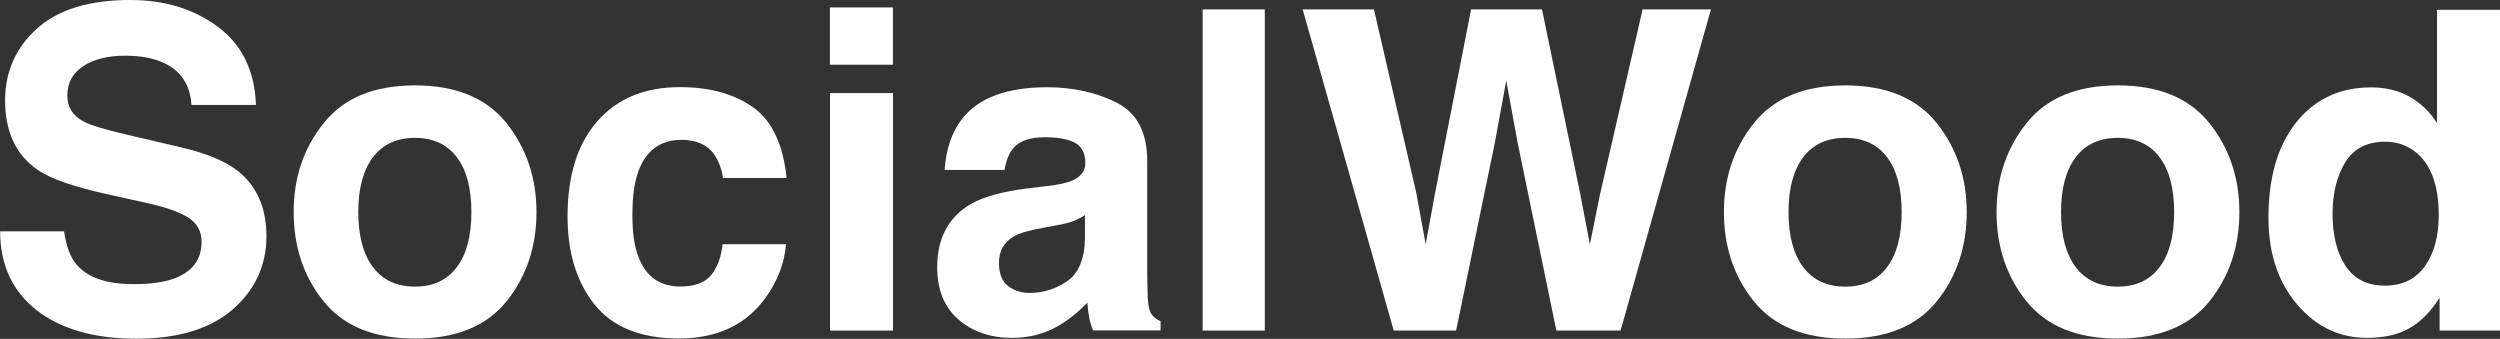 <?xml version="1.0" encoding="UTF-8"?><svg id="Livello_2" xmlns="http://www.w3.org/2000/svg" viewBox="0 0 202.01 27.38"><rect x="0" y="0" width="202.01" height="27.38" fill="#333333" stroke="none"/><g id="Livello_1-2"><path d="M5.18,18.7c.17,1.19.5,2.07.99,2.66.9,1.07,2.44,1.6,4.62,1.6,1.31,0,2.37-.14,3.18-.42,1.55-.54,2.32-1.54,2.32-3.01,0-.86-.38-1.52-1.14-1.99-.76-.46-1.96-.86-3.61-1.21l-2.81-.62c-2.76-.61-4.66-1.27-5.69-1.99-1.75-1.2-2.63-3.07-2.63-5.62C.42,5.78,1.28,3.84,2.99,2.31,4.7.77,7.21,0,10.53,0c2.77,0,5.13.72,7.08,2.17,1.95,1.45,2.98,3.56,3.07,6.31h-5.21c-.1-1.56-.79-2.67-2.09-3.33-.87-.43-1.94-.65-3.23-.65-1.43,0-2.58.28-3.43.85-.85.56-1.28,1.35-1.28,2.36,0,.93.42,1.62,1.27,2.08.54.31,1.69.66,3.45,1.07l4.56,1.07c2,.47,3.49,1.1,4.49,1.88,1.55,1.22,2.32,2.99,2.32,5.3s-.92,4.34-2.75,5.91c-1.83,1.57-4.42,2.35-7.77,2.35s-6.1-.77-8.06-2.31c-1.96-1.55-2.94-3.67-2.94-6.37h5.18Z" style="fill:#fff; stroke-width:0px;"/><path d="M36.91,21.59c.79-1.04,1.18-2.53,1.18-4.45s-.39-3.4-1.18-4.44-1.91-1.56-3.38-1.56-2.6.52-3.39,1.56c-.79,1.04-1.19,2.52-1.19,4.44s.4,3.4,1.19,4.45c.79,1.04,1.92,1.57,3.39,1.57s2.59-.52,3.38-1.57M40.92,24.36c-1.62,2-4.08,3-7.38,3s-5.76-1-7.38-3c-1.62-2-2.43-4.41-2.43-7.22s.81-5.17,2.43-7.2c1.62-2.03,4.08-3.04,7.38-3.04s5.76,1.02,7.38,3.04c1.62,2.03,2.43,4.43,2.43,7.2s-.81,5.22-2.43,7.22" style="fill:#fff; stroke-width:0px;"/><path d="M58.42,14.4c-.09-.72-.34-1.36-.72-1.94-.56-.77-1.44-1.16-2.63-1.16-1.69,0-2.85.84-3.48,2.52-.33.89-.49,2.07-.49,3.55s.16,2.54.49,3.39c.6,1.59,1.73,2.39,3.39,2.39,1.18,0,2.01-.32,2.51-.95.49-.63.79-1.46.9-2.47h5.12c-.12,1.53-.67,2.97-1.65,4.33-1.58,2.19-3.91,3.29-7,3.29s-5.36-.92-6.82-2.75c-1.46-1.83-2.18-4.2-2.18-7.12,0-3.29.8-5.85,2.41-7.69,1.61-1.83,3.83-2.75,6.66-2.75,2.41,0,4.38.54,5.91,1.62,1.53,1.08,2.44,2.99,2.72,5.72h-5.14Z" style="fill:#fff; stroke-width:0px;"/><path d="M67.07,7.52h5.09v19.19h-5.09V7.52ZM72.15,5.23h-5.09V.6h5.09v4.63Z" style="fill:#fff; stroke-width:0px;"/><path d="M87.68,17.38c-.32.2-.64.36-.97.49-.33.12-.78.24-1.35.34l-1.14.21c-1.07.19-1.84.42-2.31.69-.79.46-1.19,1.17-1.19,2.13,0,.86.24,1.48.72,1.86.49.38,1.07.57,1.76.57,1.1,0,2.11-.32,3.03-.95.92-.63,1.41-1.79,1.44-3.47v-1.86ZM84.62,15.04c.93-.12,1.6-.26,2-.44.72-.31,1.08-.78,1.08-1.43,0-.78-.28-1.33-.83-1.63s-1.37-.45-2.44-.45c-1.2,0-2.05.29-2.55.88-.36.44-.59,1.02-.71,1.76h-4.84c.11-1.68.58-3.06,1.42-4.14,1.33-1.69,3.62-2.54,6.86-2.54,2.11,0,3.98.42,5.63,1.25,1.64.83,2.46,2.41,2.46,4.72v8.8c0,.61.01,1.35.04,2.22.04.66.13,1.1.3,1.34.16.23.41.43.74.58v.74h-5.46c-.15-.39-.26-.75-.32-1.09-.06-.34-.11-.73-.14-1.16-.7.75-1.5,1.39-2.41,1.92-1.09.62-2.31.93-3.68.93-1.75,0-3.19-.5-4.33-1.49-1.14-.99-1.71-2.4-1.71-4.22,0-2.36.92-4.07,2.75-5.12,1-.57,2.48-.98,4.43-1.23l1.72-.21Z" style="fill:#fff; stroke-width:0px;"/><rect x="97.18" y=".76" width="5.02" height="25.95" style="fill:#fff; stroke-width:0px;"/><polygon points="111.02 .76 114.45 15.62 115.2 19.75 115.94 15.7 118.87 .76 124.6 .76 127.68 15.62 128.47 19.75 129.27 15.78 132.73 .76 138.25 .76 130.95 26.71 125.76 26.71 122.63 11.53 121.71 6.51 120.79 11.53 117.66 26.71 112.62 26.71 105.26 .76 111.02 .76" style="fill:#fff; stroke-width:0px;"/><path d="M152.48,21.59c.79-1.04,1.18-2.53,1.18-4.45s-.39-3.4-1.18-4.44c-.79-1.04-1.91-1.56-3.38-1.56s-2.6.52-3.39,1.56c-.79,1.04-1.19,2.52-1.19,4.44s.4,3.4,1.19,4.45c.79,1.04,1.92,1.57,3.39,1.57s2.59-.52,3.38-1.57M156.49,24.36c-1.62,2-4.08,3-7.38,3s-5.76-1-7.38-3c-1.62-2-2.43-4.41-2.43-7.22s.81-5.17,2.43-7.2c1.62-2.03,4.08-3.04,7.38-3.04s5.76,1.02,7.38,3.04c1.62,2.03,2.43,4.43,2.43,7.2s-.81,5.22-2.43,7.22" style="fill:#fff; stroke-width:0px;"/><path d="M174.5,21.59c.79-1.04,1.18-2.53,1.18-4.45s-.39-3.4-1.18-4.44-1.91-1.56-3.38-1.56-2.6.52-3.39,1.56c-.79,1.04-1.19,2.52-1.19,4.44s.4,3.4,1.19,4.45c.79,1.04,1.92,1.57,3.39,1.57s2.59-.52,3.38-1.57M178.52,24.36c-1.62,2-4.08,3-7.38,3s-5.76-1-7.38-3c-1.62-2-2.43-4.41-2.43-7.22s.81-5.17,2.43-7.2c1.62-2.03,4.08-3.04,7.38-3.04s5.76,1.02,7.38,3.04c1.62,2.03,2.43,4.43,2.43,7.2s-.81,5.22-2.43,7.22" style="fill:#fff; stroke-width:0px;"/><path d="M195.95,21.5c.74-1.05,1.11-2.42,1.11-4.1,0-2.35-.59-4.03-1.78-5.04-.73-.61-1.58-.91-2.54-.91-1.47,0-2.55.55-3.23,1.66-.68,1.11-1.03,2.49-1.03,4.13,0,1.77.35,3.19,1.05,4.25.7,1.06,1.76,1.59,3.18,1.59s2.5-.53,3.24-1.59M194.72,7.83c.9.51,1.64,1.22,2.2,2.12V.79h5.09v25.92h-4.88v-2.66c-.72,1.14-1.53,1.96-2.45,2.48-.91.52-2.05.77-3.42.77-2.24,0-4.13-.91-5.66-2.72-1.53-1.81-2.3-4.14-2.3-6.98,0-3.27.75-5.85,2.26-7.73,1.51-1.88,3.53-2.81,6.05-2.81,1.16,0,2.2.25,3.1.76" style="fill:#fff; stroke-width:0px;"/></g></svg>